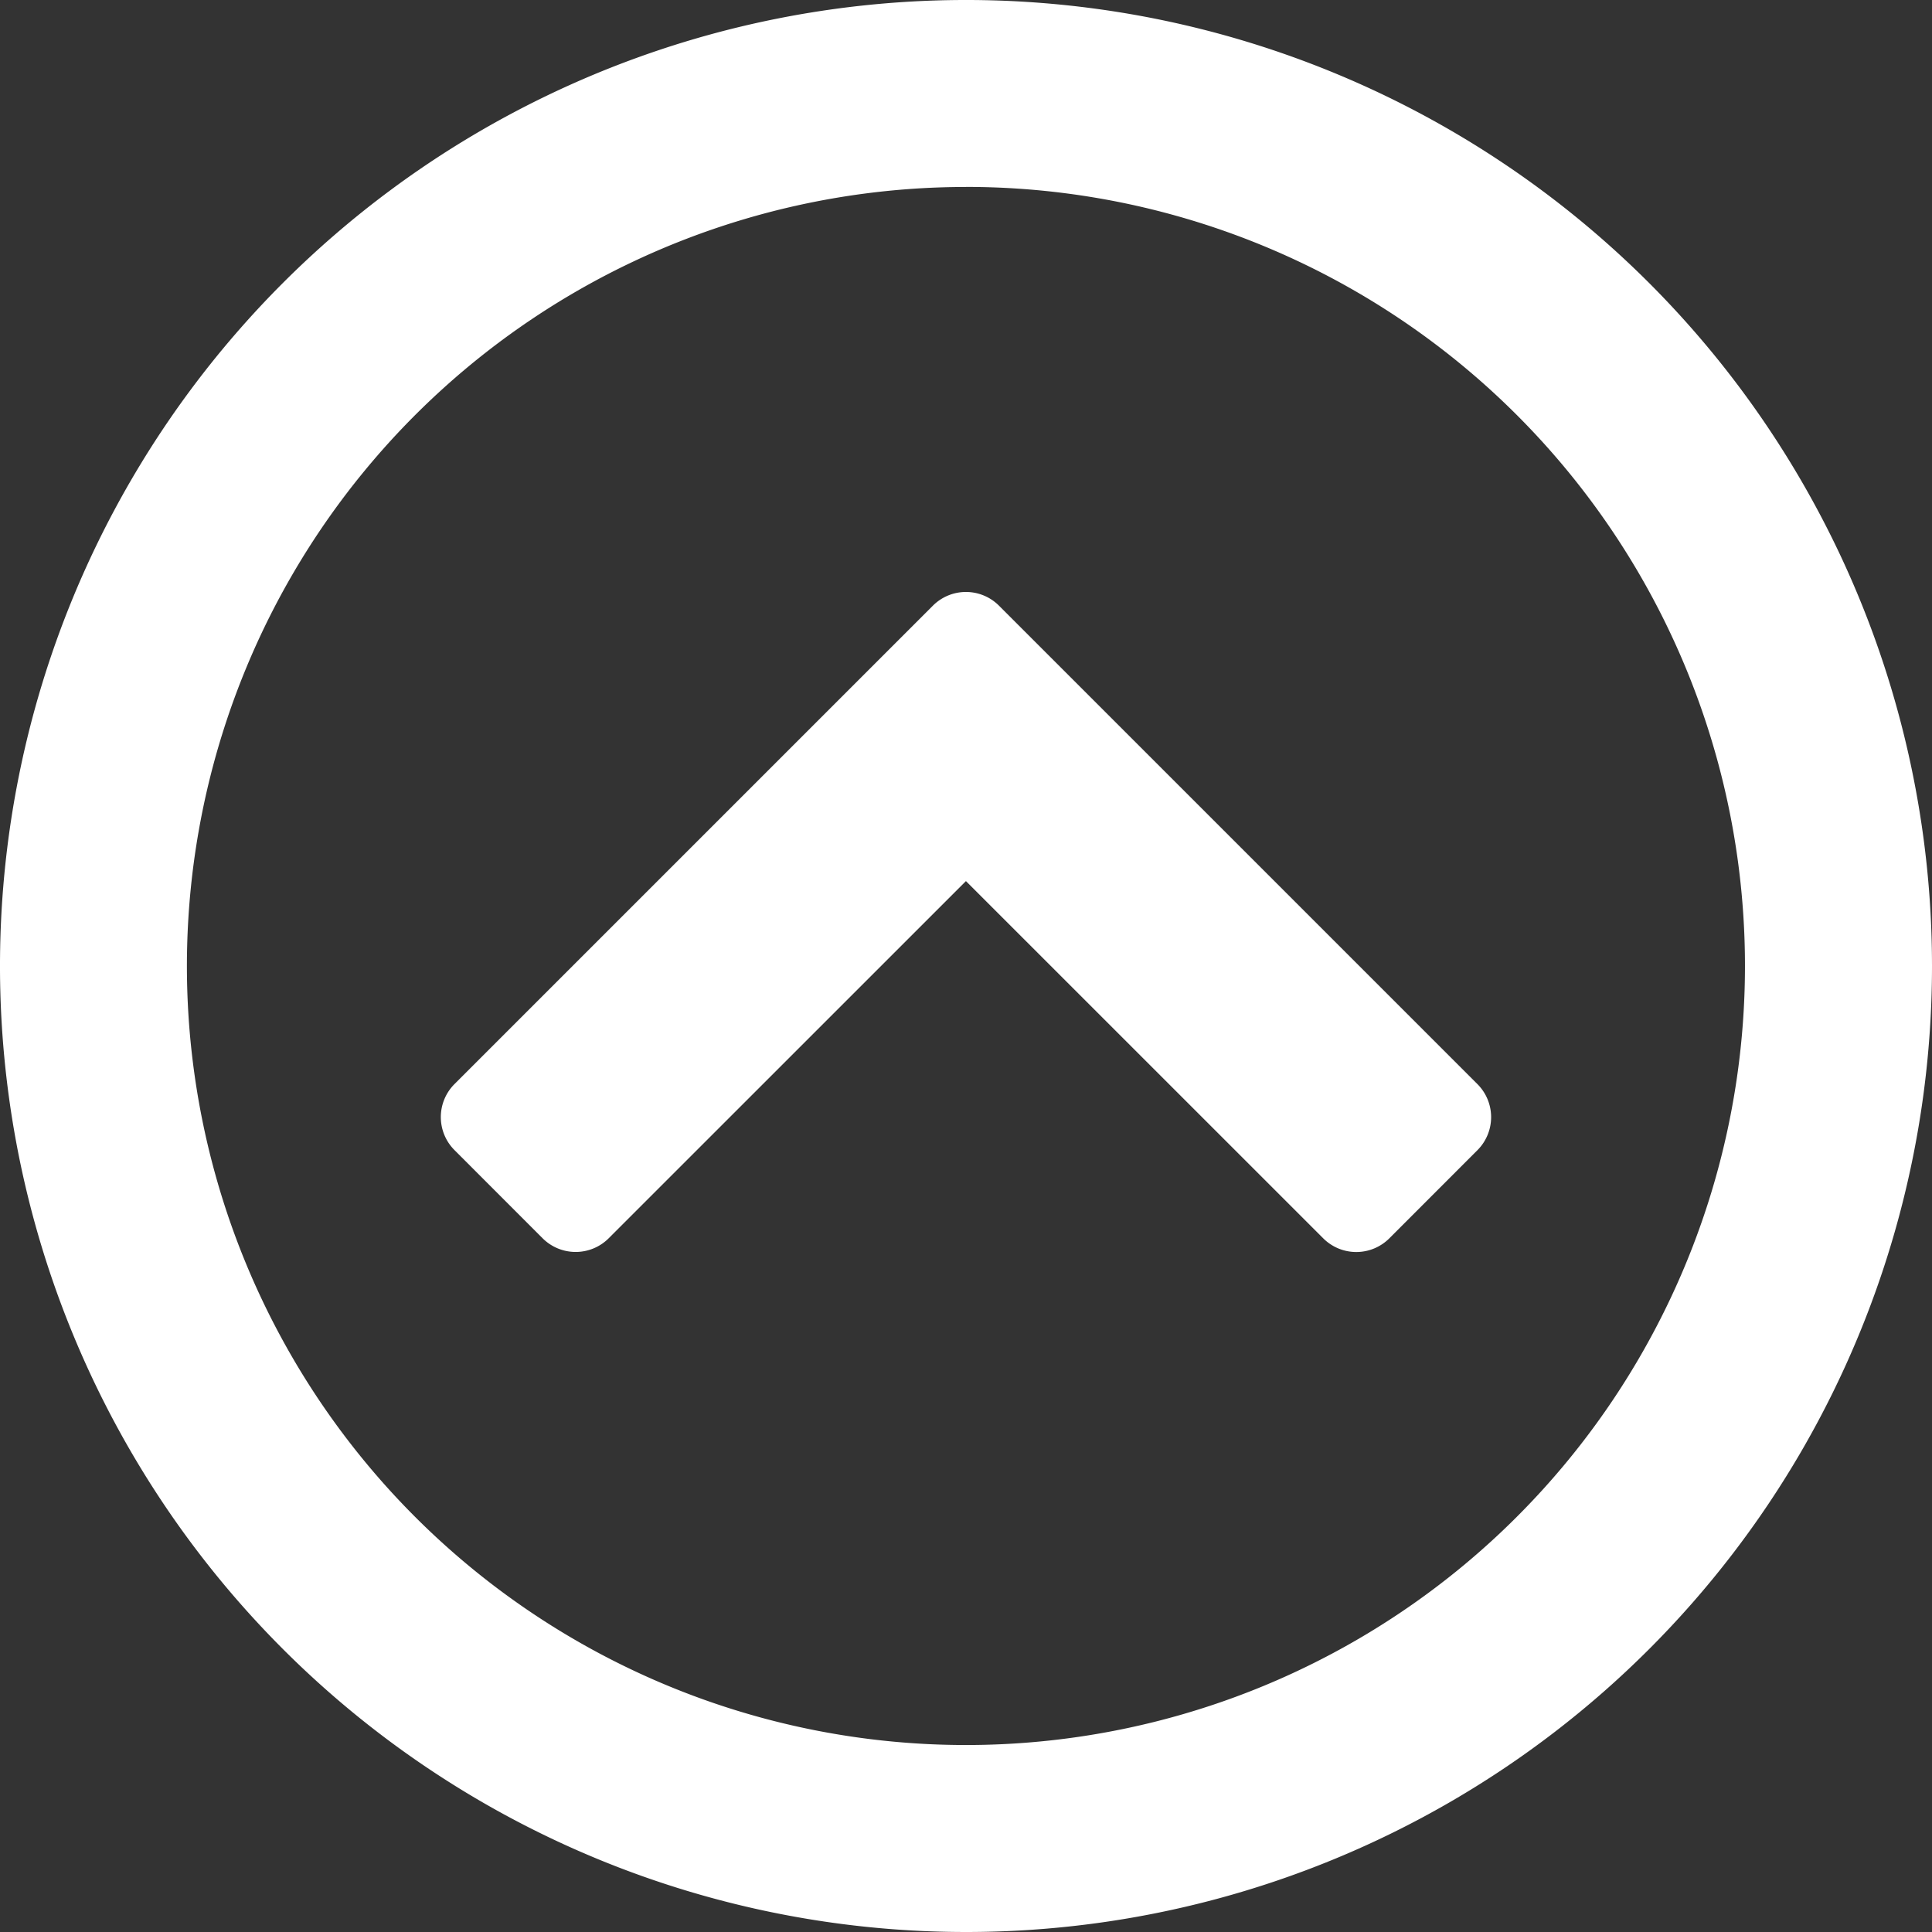 <svg id="Group_476" data-name="Group 476" xmlns="http://www.w3.org/2000/svg" xmlns:xlink="http://www.w3.org/1999/xlink" width="32.518" height="32.518" viewBox="0 0 32.518 32.518">
  <rect x="0" y="0" width="32.518" height="32.518" fill="#333333" stroke="none"/>
  <defs>
    <clipPath id="clip-path">
      <rect id="Rectangle_291" data-name="Rectangle 291" width="32.518" height="32.518" fill="#fff"/>
    </clipPath>
  </defs>
  <g id="Group_476-2" data-name="Group 476" clip-path="url(#clip-path)">
    <path id="Path_2793" data-name="Path 2793" d="M16.258,32.518A16.259,16.259,0,1,1,32.518,16.258,16.256,16.256,0,0,1,16.258,32.518m0-29.371A13.112,13.112,0,1,0,29.37,16.258,13.109,13.109,0,0,0,16.258,3.146m8.608,15.1a.786.786,0,0,1,0,1.114l-1.481,1.482a.787.787,0,0,1-1.114,0L16.258,14.83l-6.012,6.011a.787.787,0,0,1-1.114,0L7.651,19.359a.786.786,0,0,1,0-1.114l8.05-8.05a.786.786,0,0,1,1.114,0Z" transform="translate(0 0)" fill="#fff"/>
  </g>
</svg>
